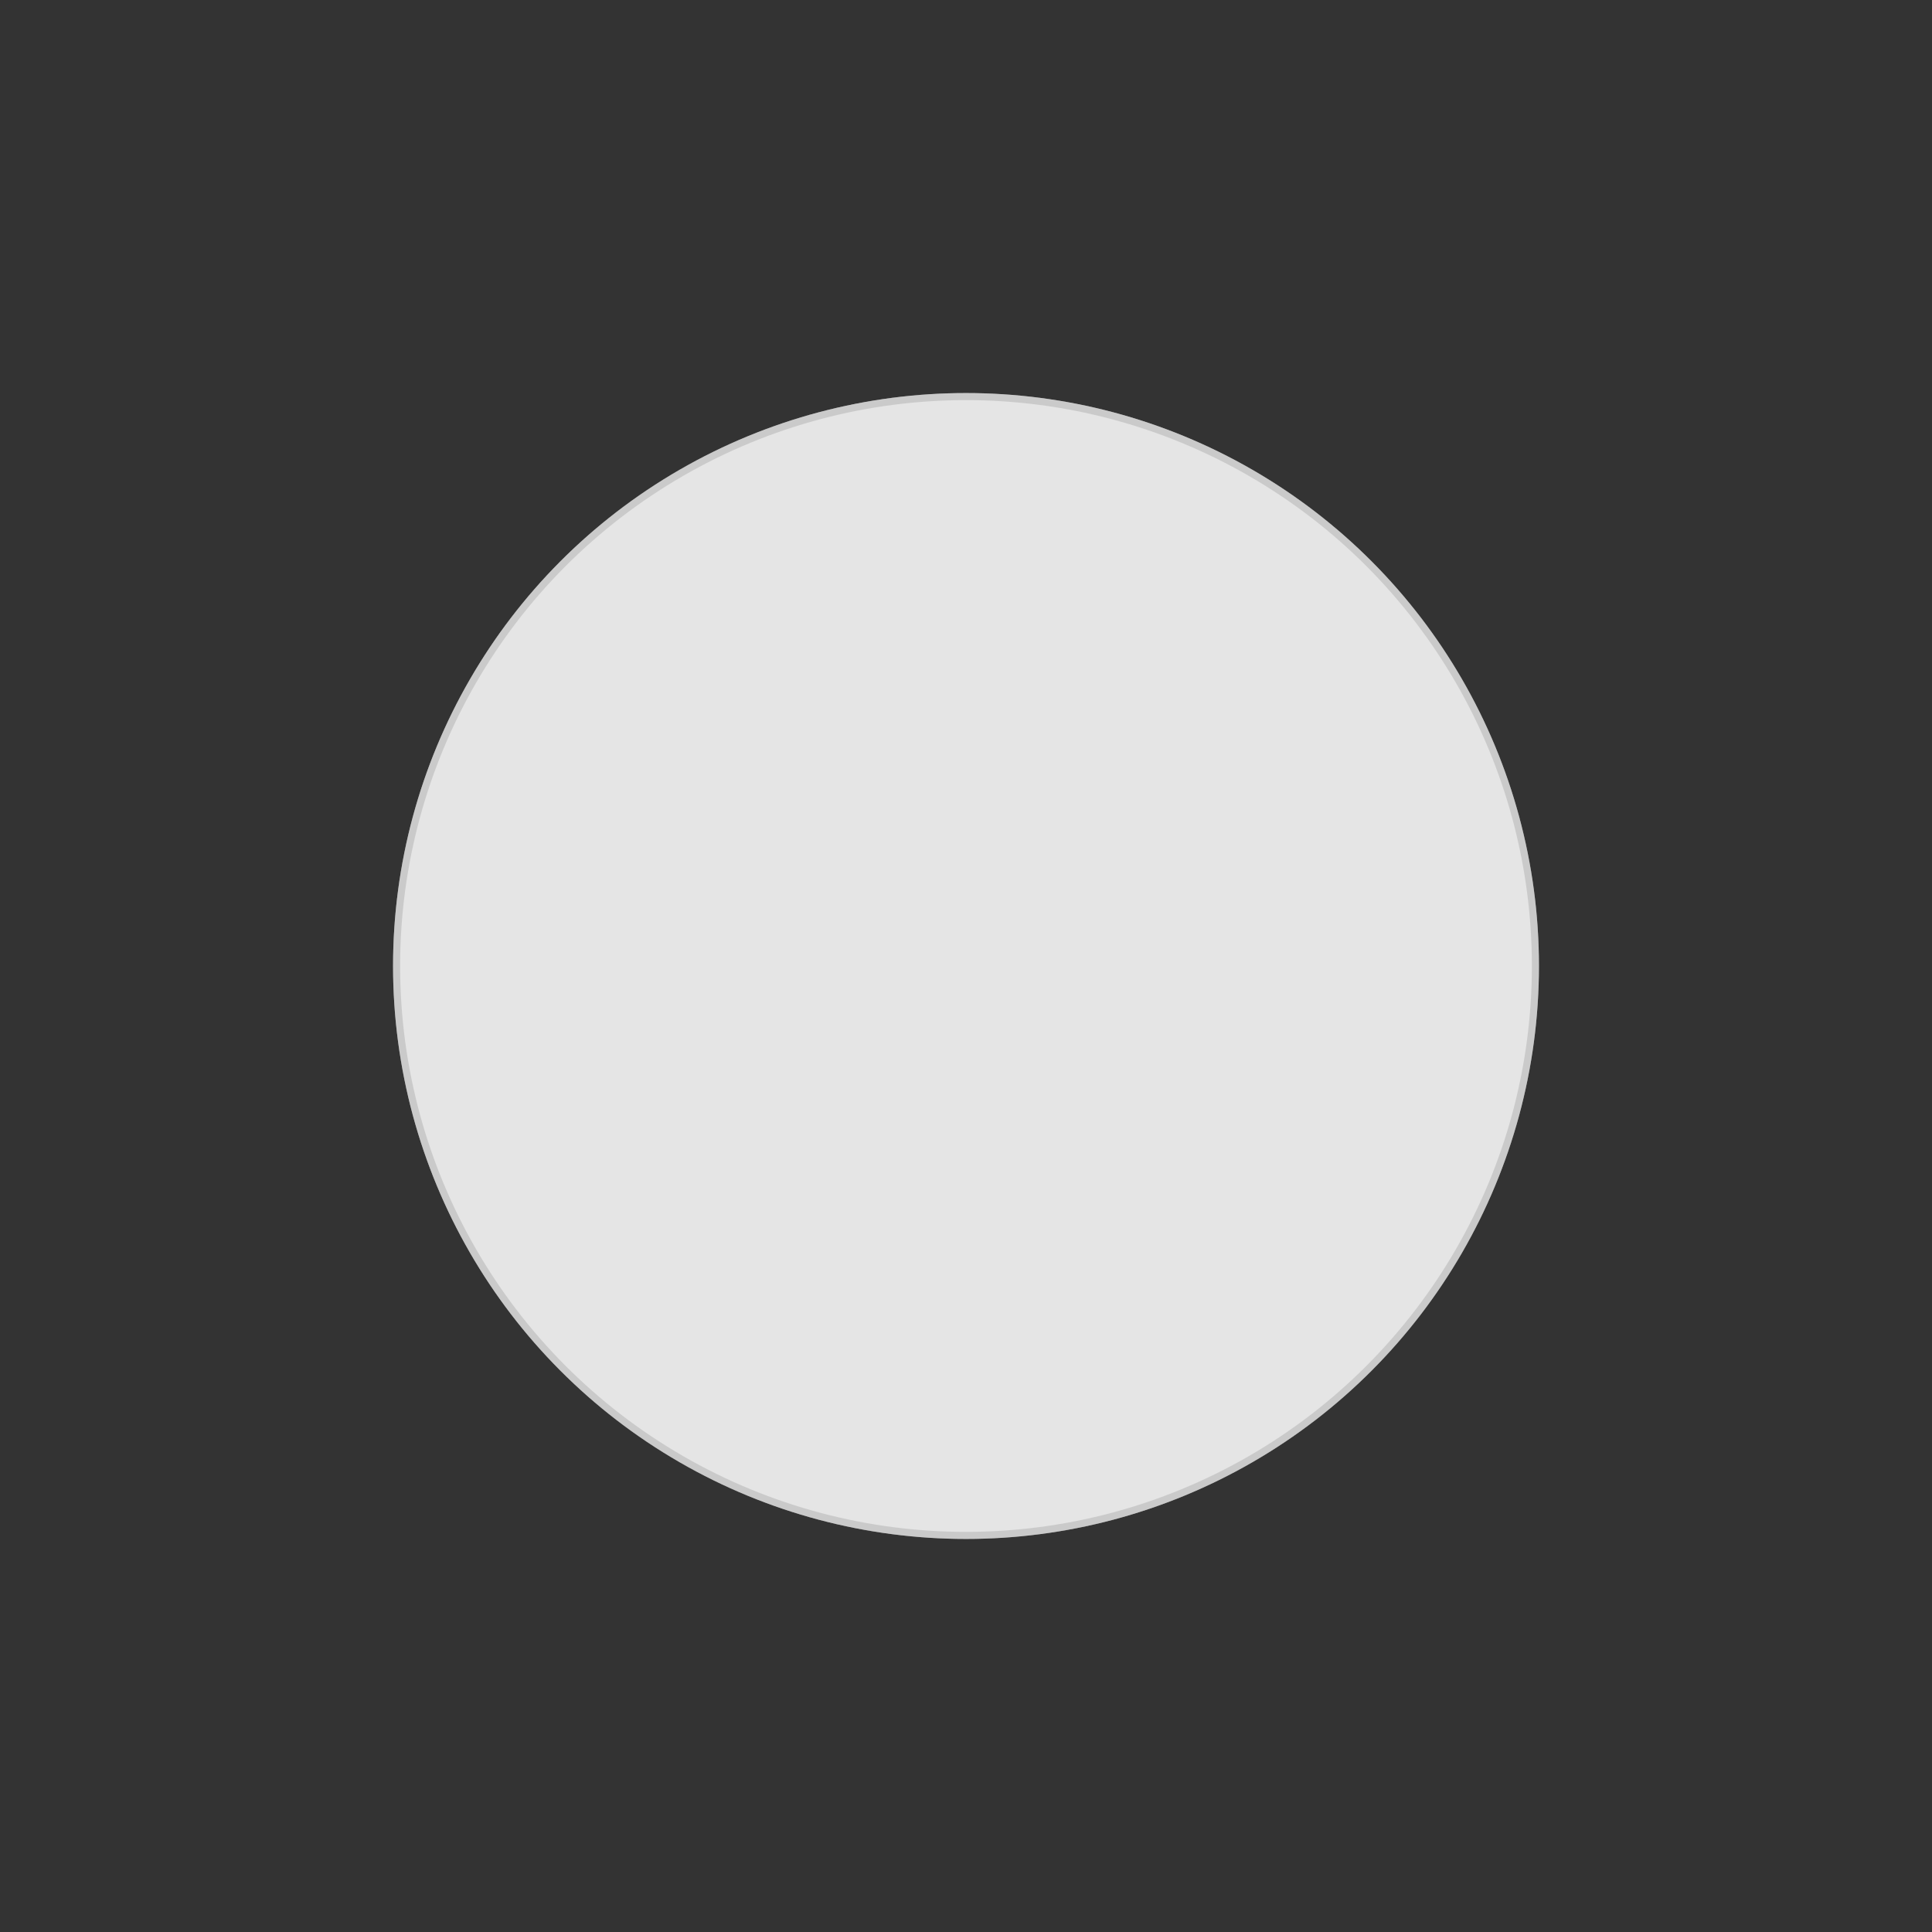 <svg id="evt15yu1cgmn1"
    xmlns="http://www.w3.org/2000/svg"
    xmlns:xlink="http://www.w3.org/1999/xlink" viewBox="0 0 639 639" shape-rendering="geometricPrecision" text-rendering="geometricPrecision" width="639" height="639">
    <rect x="0" y="0" width="639" height="639" fill="#333333" stroke="none"/>
    <style>
        <![CDATA[#evt15yu1cgmn4_to {animation: evt15yu1cgmn4_to__to 3300ms linear infinite normal forwards}@keyframes evt15yu1cgmn4_to__to { 0% {transform: translate(245.337px,295.337px)} 36.364% {transform: translate(235.979px,285.979px)} 72.727% {transform: translate(245.337px,295.337px)} 100% {transform: translate(245.337px,295.337px)} }#evt15yu1cgmn4_ts {animation: evt15yu1cgmn4_ts__ts 3300ms linear infinite normal forwards}@keyframes evt15yu1cgmn4_ts__ts { 0% {transform: scale(1,1)} 36.364% {transform: scale(1.05,1.05)} 72.727% {transform: scale(1,1)} 100% {transform: scale(1,1)} }#evt15yu1cgmn5_to {animation: evt15yu1cgmn5_to__to 3300ms linear infinite normal forwards}@keyframes evt15yu1cgmn5_to__to { 0% {transform: translate(173.497px,223.497px)} 45.455% {transform: translate(7.735px,57.735px)} 100% {transform: translate(7.735px,57.735px)} }#evt15yu1cgmn5_ts {animation: evt15yu1cgmn5_ts__ts 3300ms linear infinite normal forwards}@keyframes evt15yu1cgmn5_ts__ts { 0% {transform: scale(1,1)} 45.455% {transform: scale(1.64,1.64)} 100% {transform: scale(1.64,1.64)} }#evt15yu1cgmn5 {animation: evt15yu1cgmn5_f_o 3300ms linear infinite normal forwards}@keyframes evt15yu1cgmn5_f_o { 0% {fill-opacity: 1} 45.455% {fill-opacity: 0} 100% {fill-opacity: 0} }#evt15yu1cgmn6_to {animation: evt15yu1cgmn6_to__to 3300ms linear infinite normal forwards}@keyframes evt15yu1cgmn6_to__to { 0% {transform: translate(173.497px,223.497px)} 36.364% {transform: translate(173.497px,223.497px)} 81.818% {transform: translate(7.735px,57.735px)} 100% {transform: translate(7.735px,57.735px)} }#evt15yu1cgmn6_ts {animation: evt15yu1cgmn6_ts__ts 3300ms linear infinite normal forwards}@keyframes evt15yu1cgmn6_ts__ts { 0% {transform: scale(1,1)} 36.364% {transform: scale(1,1)} 81.818% {transform: scale(1.64,1.64)} 100% {transform: scale(1.64,1.64)} }#evt15yu1cgmn6 {animation: evt15yu1cgmn6_f_o 3300ms linear infinite normal forwards}@keyframes evt15yu1cgmn6_f_o { 0% {fill-opacity: 1} 36.364% {fill-opacity: 1} 81.818% {fill-opacity: 0} 100% {fill-opacity: 0} }#evt15yu1cgmn7_to {animation: evt15yu1cgmn7_to__to 3300ms linear infinite normal forwards}@keyframes evt15yu1cgmn7_to__to { 0% {transform: translate(173.497px,223.497px)} 54.545% {transform: translate(173.497px,223.497px)} 100% {transform: translate(7.735px,57.735px)} }#evt15yu1cgmn7_ts {animation: evt15yu1cgmn7_ts__ts 3300ms linear infinite normal forwards}@keyframes evt15yu1cgmn7_ts__ts { 0% {transform: scale(1,1)} 54.545% {transform: scale(1,1)} 100% {transform: scale(1.64,1.64)} }#evt15yu1cgmn7 {animation: evt15yu1cgmn7_f_o 3300ms linear infinite normal forwards}@keyframes evt15yu1cgmn7_f_o { 0% {fill-opacity: 1} 54.545% {fill-opacity: 1} 100% {fill-opacity: 0} }#evt15yu1cgmn8_to {animation: evt15yu1cgmn8_to__to 3300ms linear infinite normal forwards}@keyframes evt15yu1cgmn8_to__to { 0% {transform: translate(173.497px,223.497px)} 18.182% {transform: translate(173.497px,223.497px)} 63.636% {transform: translate(7.735px,57.735px)} 100% {transform: translate(7.735px,57.735px)} }#evt15yu1cgmn8_ts {animation: evt15yu1cgmn8_ts__ts 3300ms linear infinite normal forwards}@keyframes evt15yu1cgmn8_ts__ts { 0% {transform: scale(1,1)} 18.182% {transform: scale(1,1)} 63.636% {transform: scale(1.64,1.64)} 100% {transform: scale(1.64,1.64)} }#evt15yu1cgmn8 {animation: evt15yu1cgmn8_f_o 3300ms linear infinite normal forwards}@keyframes evt15yu1cgmn8_f_o { 0% {fill-opacity: 1} 18.182% {fill-opacity: 1} 63.636% {fill-opacity: 0} 100% {fill-opacity: 0} }]]>
    </style>
    <g id="evt15yu1cgmn2" transform="matrix(1 0 0 1 88 1762)">
        <g id="evt15yu1cgmn3" transform="matrix(1 0 0 1 -201 -1925)">
            <g id="evt15yu1cgmn4_to" transform="translate(245.337,295.337)">
                <g id="evt15yu1cgmn4_ts" transform="scale(1,1)">
                    <circle id="evt15yu1cgmn4" r="187.163" transform="translate(187.163,187.163)" fill="rgba(255,255,255,0.5)" stroke="none" stroke-width="1"/>
                </g>
            </g>
            <g id="evt15yu1cgmn5_to" transform="translate(173.497,223.497)">
                <g id="evt15yu1cgmn5_ts" transform="scale(1,1)">
                    <circle id="evt15yu1cgmn5" r="189.5" transform="translate(259.003,259.003)" opacity="0.574" fill="rgba(255,255,255,0.5)" stroke="none" stroke-width="1"/>
                </g>
            </g>
            <g id="evt15yu1cgmn6_to" transform="translate(173.497,223.497)">
                <g id="evt15yu1cgmn6_ts" transform="scale(1,1)">
                    <circle id="evt15yu1cgmn6" r="189.5" transform="translate(259.003,259.003)" opacity="0.574" fill="rgba(255,255,255,0.5)" stroke="none" stroke-width="1"/>
                </g>
            </g>
            <g id="evt15yu1cgmn7_to" transform="translate(173.497,223.497)">
                <g id="evt15yu1cgmn7_ts" transform="scale(1,1)">
                    <circle id="evt15yu1cgmn7" r="189.5" transform="translate(259.003,259.003)" opacity="0.574" fill="rgba(255,255,255,0.5)" stroke="none" stroke-width="1"/>
                </g>
            </g>
            <g id="evt15yu1cgmn8_to" transform="translate(173.497,223.497)">
                <g id="evt15yu1cgmn8_ts" transform="scale(1,1)">
                    <circle id="evt15yu1cgmn8" r="189.5" transform="translate(259.003,259.003)" opacity="0.574" fill="rgba(255,255,255,0.5)" stroke="none" stroke-width="1"/>
                </g>
            </g>
        </g>
    </g>
</svg>